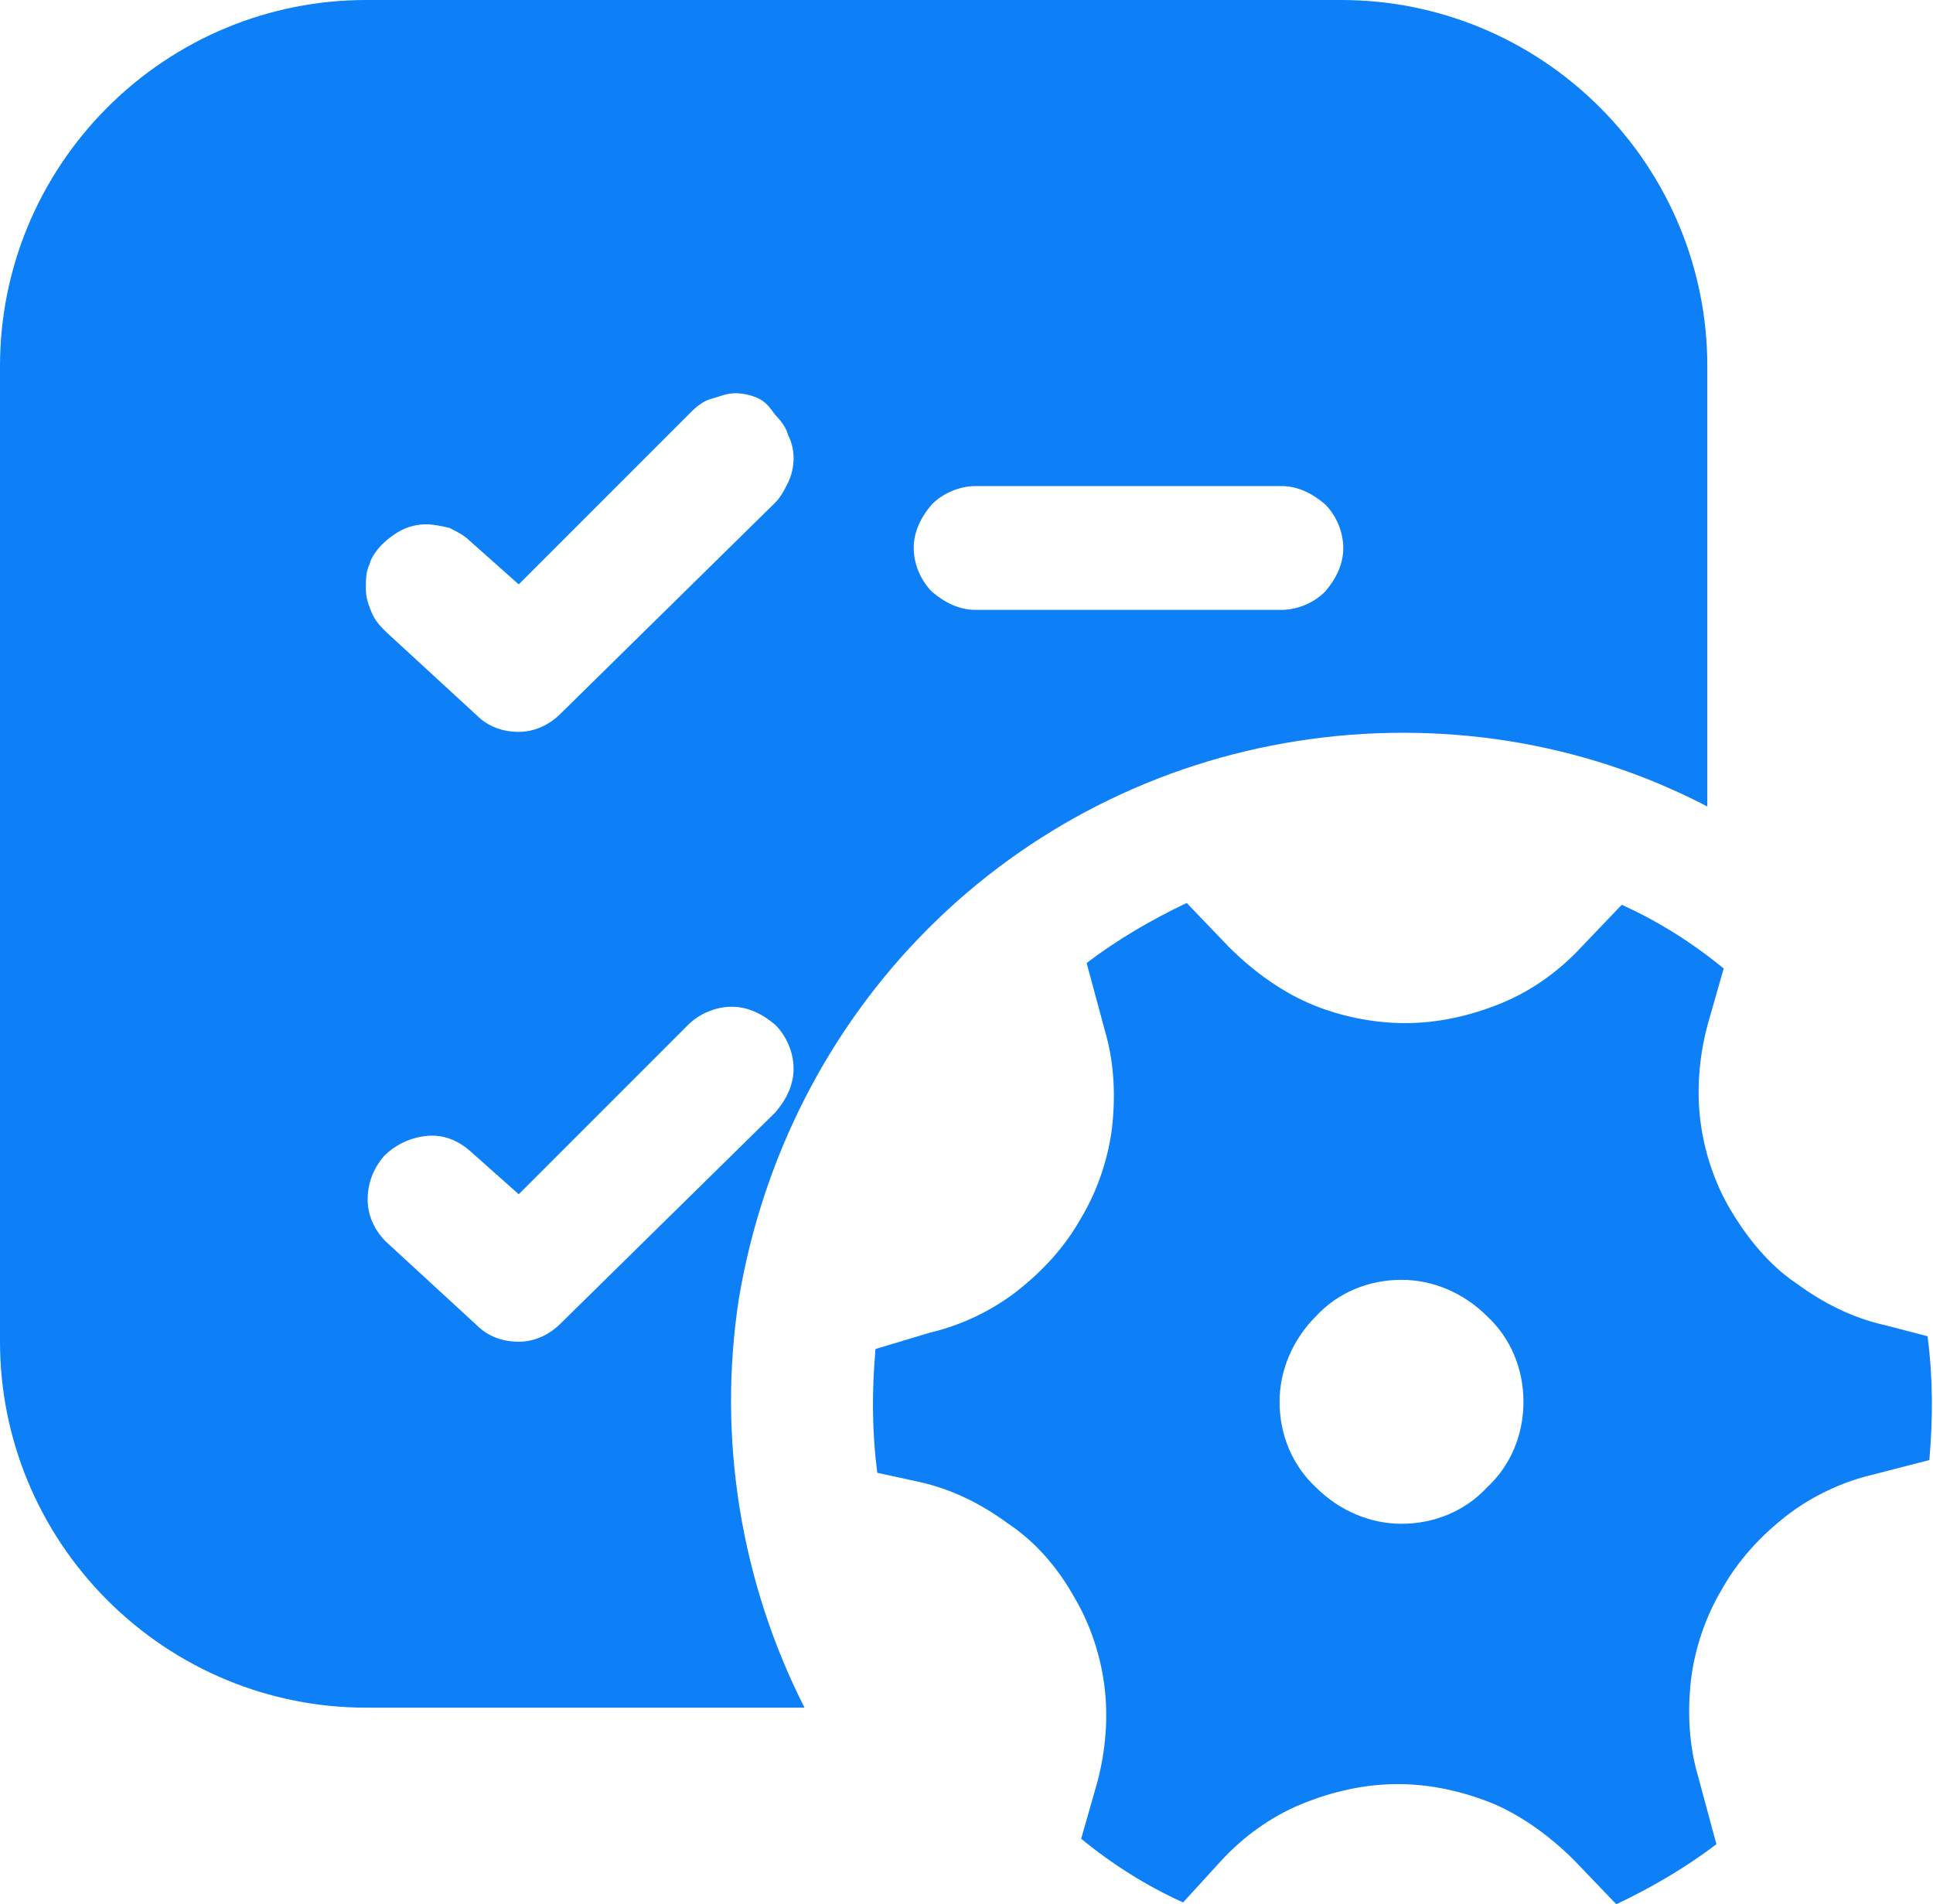 <?xml version="1.0" encoding="UTF-8"?> <!-- Generator: Adobe Illustrator 25.3.1, SVG Export Plug-In . SVG Version: 6.00 Build 0) --> <svg xmlns="http://www.w3.org/2000/svg" xmlns:xlink="http://www.w3.org/1999/xlink" id="Layer_1" x="0px" y="0px" viewBox="0 0 106.2 104.6" style="enable-background:new 0 0 106.2 104.6;" xml:space="preserve"> <style type="text/css"> .st0{fill:#0D80F7;} </style> <path class="st0" d="M20.1,0C14.8,0,9.7,2.1,5.9,5.9C2.1,9.7,0,14.8,0,20.1v53.6C0,79,2.1,84.1,5.9,87.9c3.8,3.8,8.9,5.9,14.2,5.9 h24.1c-3.5-6.9-4.8-14.8-3.6-22.5C41.9,63.6,45.5,56.5,51,51c5.5-5.5,12.6-9.1,20.3-10.3c7.7-1.2,15.6,0,22.5,3.6V20.1 c0-5.3-2.1-10.4-5.9-14.2C84.1,2.1,79,0,73.7,0H20.1z M42.6,22.8c0.3,0.3,0.6,0.7,0.7,1.1c0.2,0.4,0.3,0.8,0.3,1.3 c0,0.4-0.1,0.9-0.3,1.3c-0.2,0.4-0.4,0.8-0.7,1.1L30.8,39.2c-0.6,0.6-1.4,1-2.3,1c-0.9,0-1.7-0.3-2.3-0.9l-5-4.6 c-0.3-0.3-0.6-0.6-0.8-1.1s-0.3-0.8-0.3-1.3c0-0.4,0-0.9,0.2-1.3c0.1-0.4,0.4-0.8,0.7-1.1c0.3-0.3,0.7-0.6,1.1-0.8 c0.4-0.2,0.9-0.3,1.3-0.3c0.4,0,0.9,0.1,1.3,0.2c0.4,0.2,0.8,0.4,1.1,0.7l2.7,2.4l9.5-9.5c0.3-0.3,0.7-0.6,1.1-0.7s0.8-0.3,1.3-0.3 c0.4,0,0.9,0.1,1.3,0.3S42.3,22.4,42.6,22.8z M37.8,56.3c0.6-0.6,1.5-1,2.4-1c0.9,0,1.7,0.4,2.4,1c0.6,0.6,1,1.5,1,2.4 c0,0.9-0.4,1.7-1,2.4L30.8,72.7c-0.6,0.6-1.4,1-2.3,1c-0.9,0-1.7-0.3-2.3-0.9l-5-4.6c-0.6-0.6-1-1.4-1-2.3c0-0.9,0.3-1.7,0.9-2.4 c0.6-0.6,1.4-1,2.3-1.1c0.9-0.1,1.7,0.2,2.4,0.8l2.7,2.4L37.8,56.3z M53.6,33.5c-0.9,0-1.7-0.4-2.4-1c-0.6-0.6-1-1.5-1-2.4 c0-0.9,0.4-1.7,1-2.4c0.6-0.6,1.5-1,2.4-1h16.8c0.9,0,1.7,0.4,2.4,1c0.6,0.6,1,1.5,1,2.4c0,0.9-0.4,1.7-1,2.4c-0.6,0.6-1.5,1-2.4,1 H53.6z M51.1,73.2c1.7-0.4,3.4-1.2,4.8-2.3c1.4-1.1,2.6-2.4,3.5-4c0.9-1.5,1.5-3.3,1.7-5c0.2-1.8,0.1-3.6-0.4-5.3l-1-3.7 c1.7-1.3,3.6-2.4,5.5-3.3l2.3,2.4c1.3,1.3,2.8,2.4,4.4,3.1s3.5,1.1,5.3,1.1c1.8,0,3.6-0.4,5.3-1.1c1.7-0.7,3.2-1.8,4.4-3.1l2.2-2.3 c2,0.9,3.9,2.1,5.6,3.5l-0.8,2.8c-0.5,1.7-0.7,3.6-0.5,5.4c0.2,1.8,0.8,3.6,1.7,5.1s2.1,3,3.6,4c1.5,1.1,3.1,1.9,4.9,2.3l2.3,0.6 c0.3,2.3,0.3,4.5,0.1,6.8l-3.1,0.8c-1.7,0.4-3.4,1.2-4.8,2.3c-1.4,1.1-2.6,2.4-3.5,4c-0.9,1.5-1.5,3.3-1.7,5 c-0.2,1.8-0.1,3.6,0.4,5.3l1,3.7c-1.7,1.3-3.6,2.4-5.5,3.3l-2.3-2.4c-1.3-1.3-2.8-2.4-4.4-3.1c-1.7-0.7-3.5-1.1-5.3-1.1 s-3.6,0.4-5.3,1.1c-1.7,0.7-3.2,1.8-4.4,3.1l-2.1,2.3c-2-0.9-3.9-2.1-5.6-3.5l0.8-2.8c0.5-1.7,0.7-3.6,0.5-5.4 c-0.2-1.8-0.8-3.6-1.7-5.1c-0.9-1.6-2.1-3-3.6-4c-1.5-1.1-3.1-1.9-4.9-2.3l-2.3-0.5c-0.3-2.3-0.3-4.5-0.1-6.8L51.1,73.2L51.1,73.2z M83.7,77c0-1.8-0.7-3.5-2-4.7c-1.3-1.3-3-2-4.7-2c-1.8,0-3.5,0.7-4.7,2c-1.3,1.3-2,3-2,4.7c0,1.8,0.7,3.5,2,4.7c1.3,1.3,3,2,4.7,2 c1.8,0,3.5-0.7,4.7-2C83,80.5,83.7,78.8,83.7,77z"></path> </svg> 